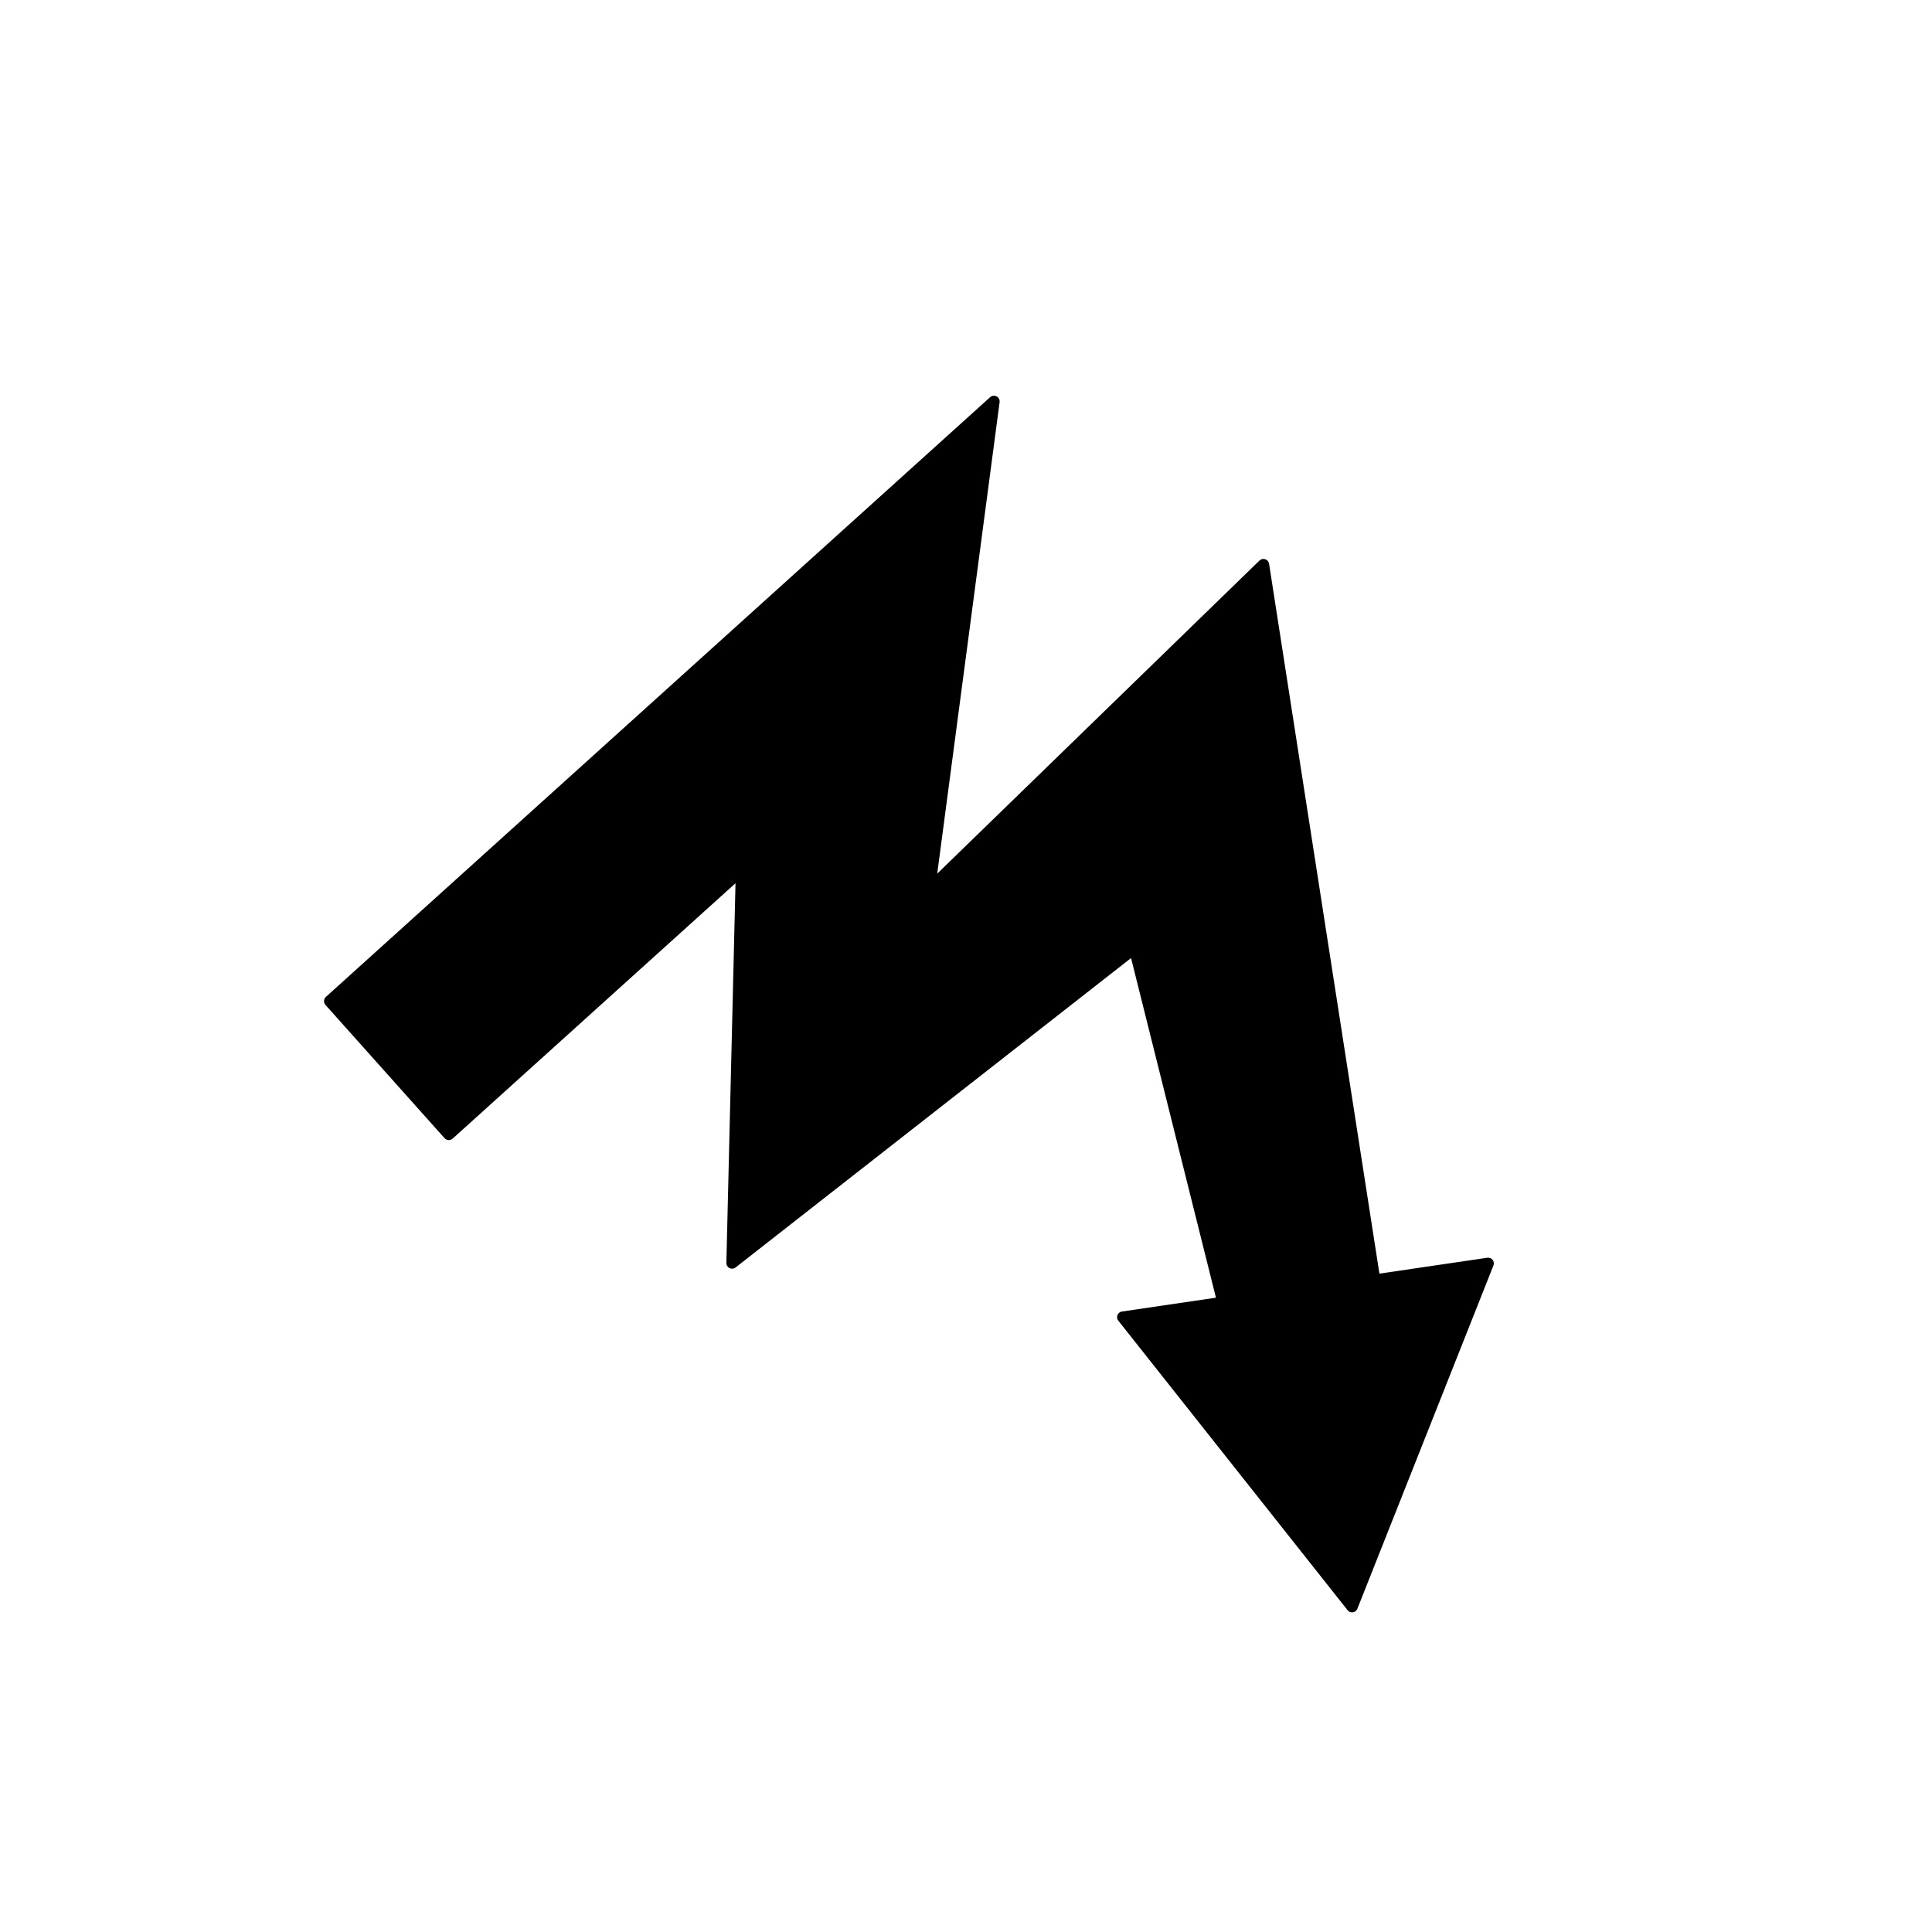 <?xml version="1.0" encoding="UTF-8"?>
<!-- The Best Svg Icon site in the world: iconSvg.co, Visit us! https://iconsvg.co -->
<svg fill="#000000" width="800px" height="800px" version="1.1" viewBox="144 144 512 512" xmlns="http://www.w3.org/2000/svg">
 <path d="m539.56 477.87c-0.332-0.422-0.867-0.633-1.402-0.555l-28.598 4.211-29.242-188.13c-0.086-0.555-0.477-1.02-1.012-1.195-0.535-0.18-1.125-0.047-1.531 0.348l-85.402 82.977 16.531-124.95v-0.004c0.082-0.625-0.234-1.238-0.793-1.531-0.562-0.293-1.246-0.207-1.715 0.215l-176.03 158.93c-0.617 0.555-0.668 1.504-0.117 2.125l31.562 35.32h0.004c0.266 0.301 0.641 0.48 1.043 0.504 0.402 0.02 0.793-0.117 1.094-0.387l74.965-67.684-2.422 100.61h-0.004c-0.012 0.582 0.312 1.121 0.832 1.383 0.523 0.262 1.148 0.199 1.609-0.16l104.81-82 22.496 90.004-24.91 3.668c-0.531 0.078-0.984 0.434-1.184 0.938-0.199 0.5-0.113 1.07 0.223 1.492l60.762 76.727c0.332 0.422 0.867 0.637 1.402 0.559 0.531-0.082 0.984-0.438 1.184-0.938l36.066-90.984c0.199-0.504 0.113-1.07-0.223-1.496z"/>
</svg>